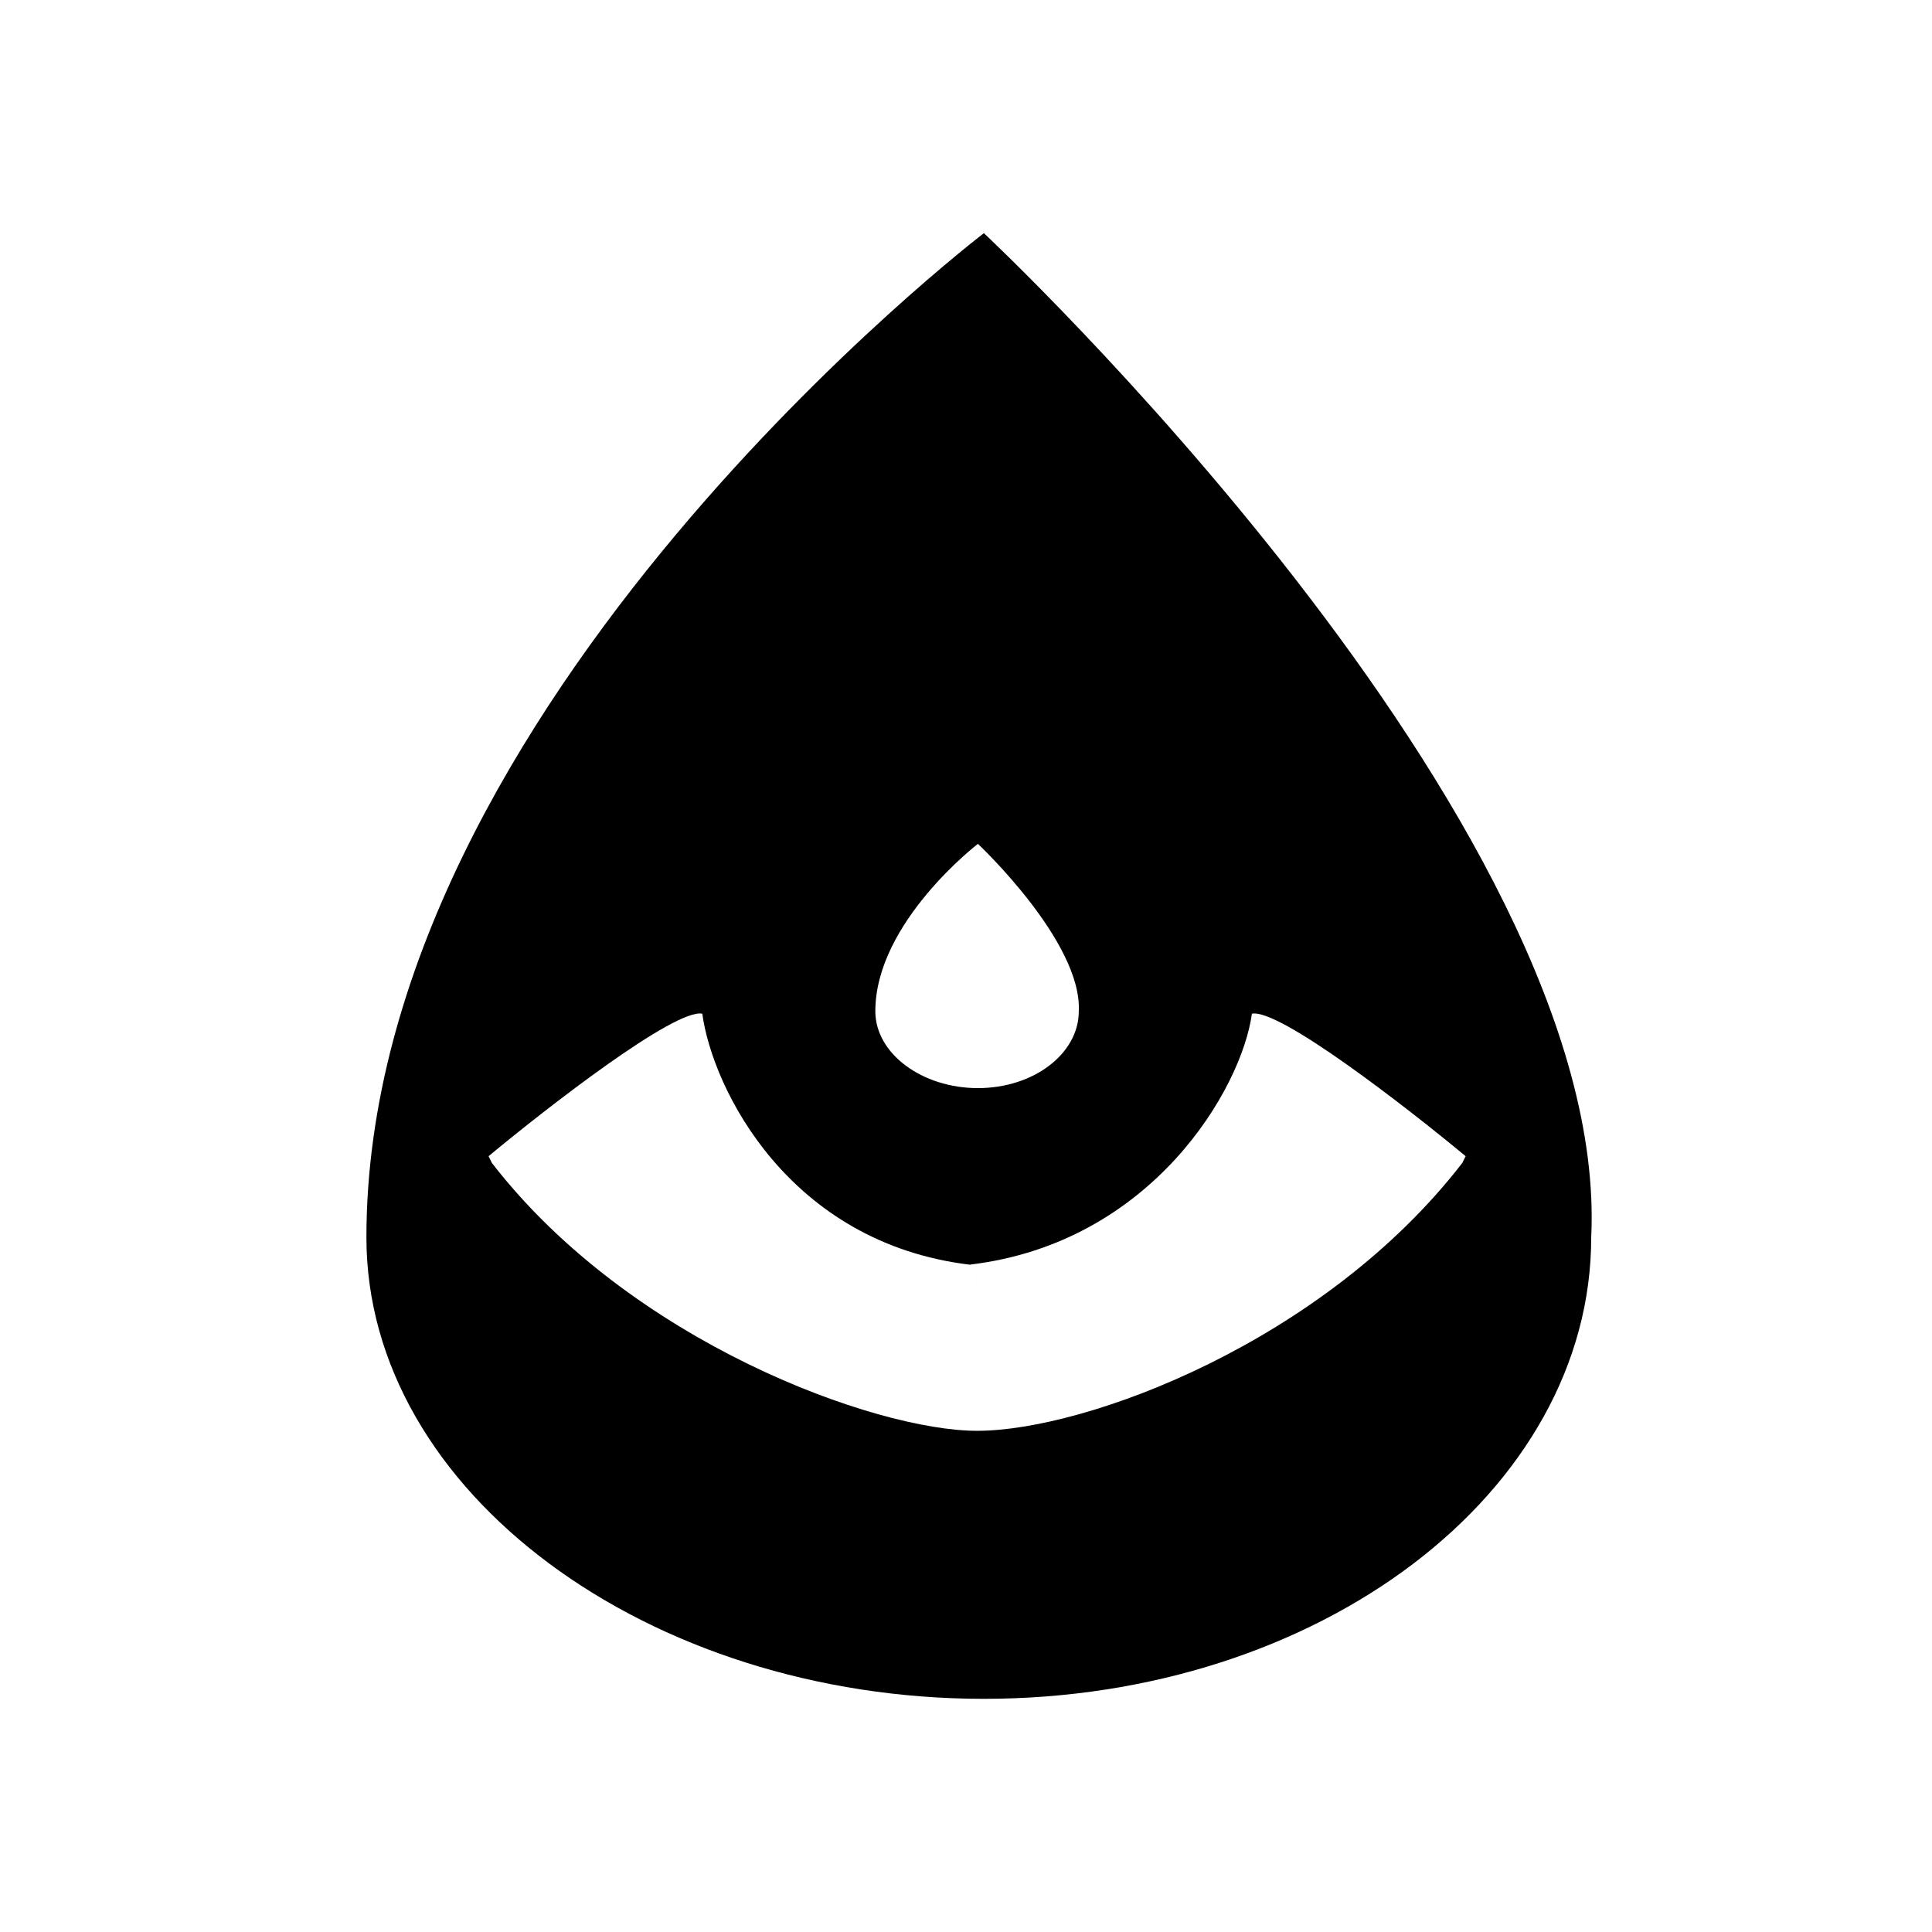 <svg width="58" height="58" viewBox="0 0 58 58" fill="none" xmlns="http://www.w3.org/2000/svg">
<path fill-rule="evenodd" clip-rule="evenodd" d="M47.769 37.148C47.769 44.798 39.606 51 29.537 51C19.468 51 11 44.798 11 37.148C11 21.157 29.537 7 29.537 7C29.537 7 48.38 24.62 47.769 37.148ZM32.386 30.358C32.386 31.633 31.03 32.666 29.358 32.666C27.685 32.666 26.278 31.633 26.278 30.358C26.278 27.693 29.358 25.333 29.358 25.333C29.358 25.333 32.488 28.27 32.386 30.358ZM29.13 37.969C23.67 37.318 21.389 32.673 21.083 30.432C20.268 30.269 16.466 33.216 14.667 34.71L14.768 34.914C18.924 40.292 26.278 42.954 29.333 42.954C32.593 42.954 39.742 40.292 43.898 34.914L44 34.71C42.2 33.216 38.398 30.269 37.583 30.432C37.278 32.673 34.589 37.311 29.13 37.963L29.297 42.056L29.13 37.969Z" fill="black"/>
</svg>
